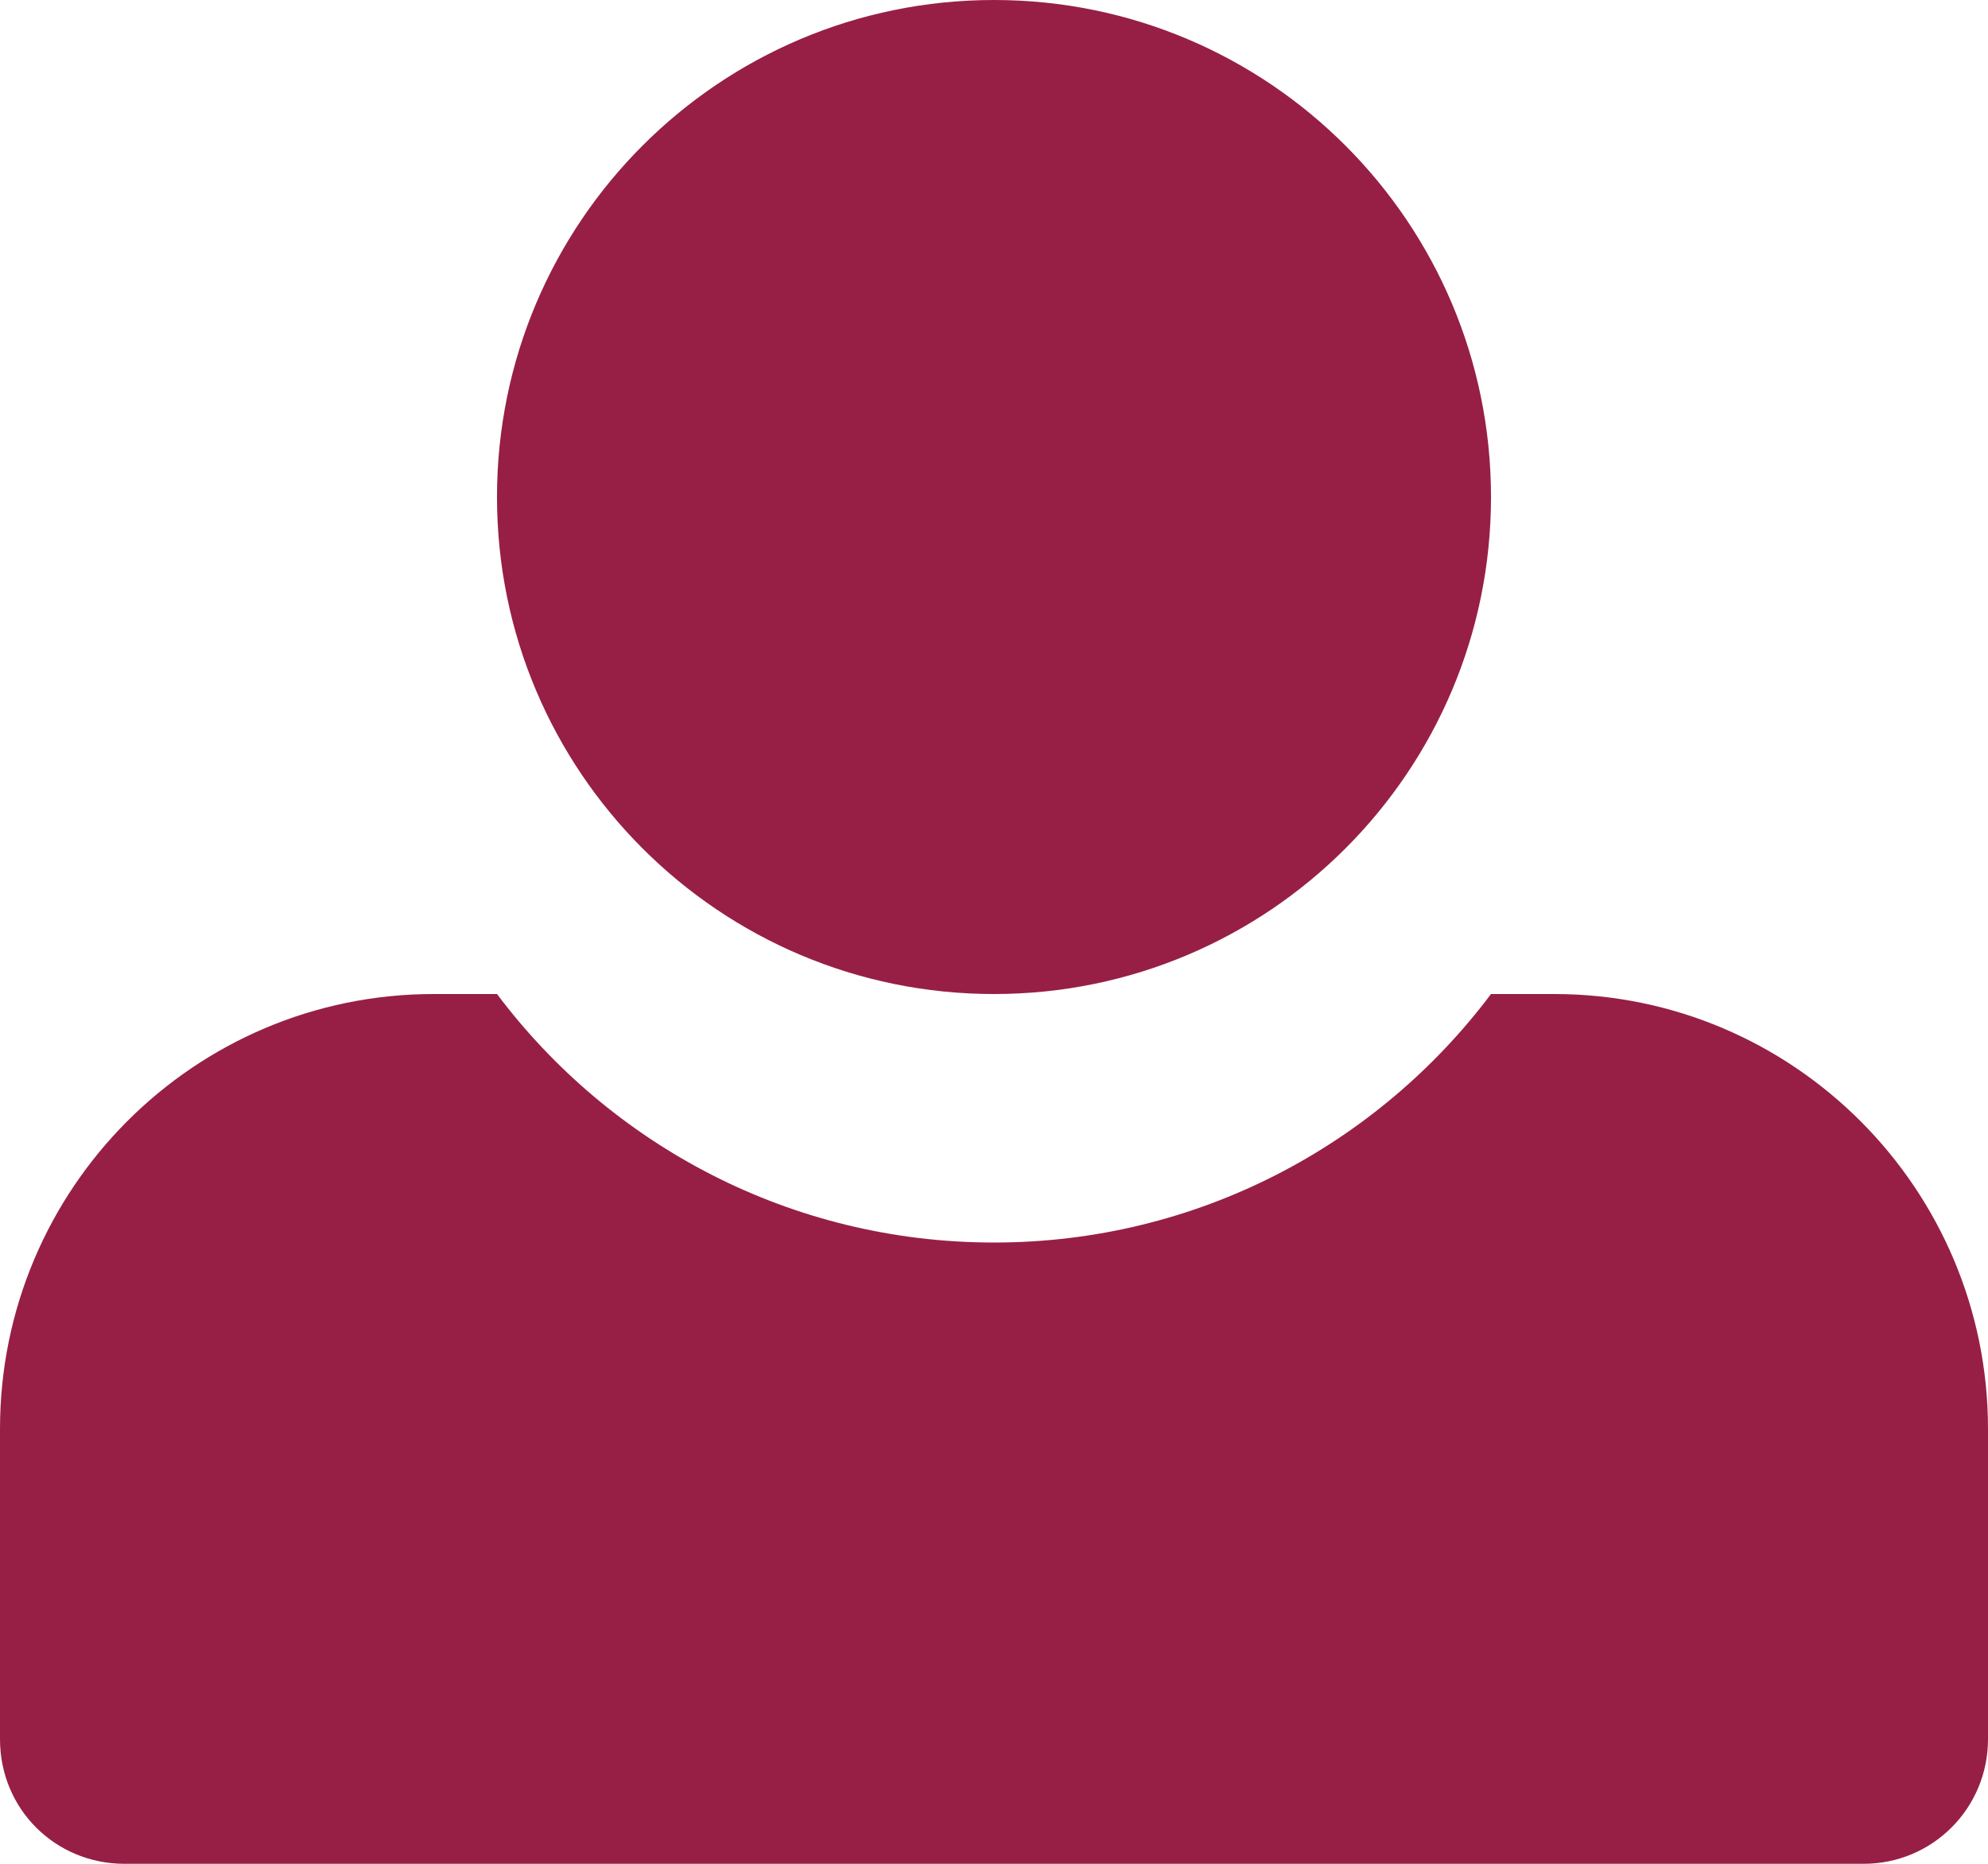 <?xml version="1.0" encoding="UTF-8" standalone="no"?>
<svg width="16px" height="15px" viewBox="0 0 16 15" version="1.1" xmlns="http://www.w3.org/2000/svg" xmlns:xlink="http://www.w3.org/1999/xlink" xmlns:sketch="http://www.bohemiancoding.com/sketch/ns">
    <!-- Generator: Sketch 3.4.2 (15855) - http://www.bohemiancoding.com/sketch -->
    <title>Rectangle 1497 Copy 2</title>
    <desc>Created with Sketch.</desc>
    <defs></defs>
    <g id="Page-1" stroke="none" stroke-width="1" fill="none" fill-rule="evenodd" sketch:type="MSPage">
        <path d="M4,8 L3.491,8 C1.563,8 0,9.567 0,11.5 L0,13.997 C0,14.562 0.448,15 1.001,15 L14.999,15 C15.555,15 16,14.551 16,13.997 L16,11.5 C16,9.571 14.437,8 12.509,8 L12,8 C11.088,9.214 9.636,10 8,10 C6.364,10 4.912,9.214 4,8 Z M8,8 C10.209,8 12,6.209 12,4 C12,1.791 10.209,0 8,0 C5.791,0 4,1.791 4,4 C4,6.209 5.791,8 8,8 Z" id="Rectangle-1497-Copy-2" fill="#971F45" sketch:type="MSShapeGroup"></path>
    </g>
</svg>